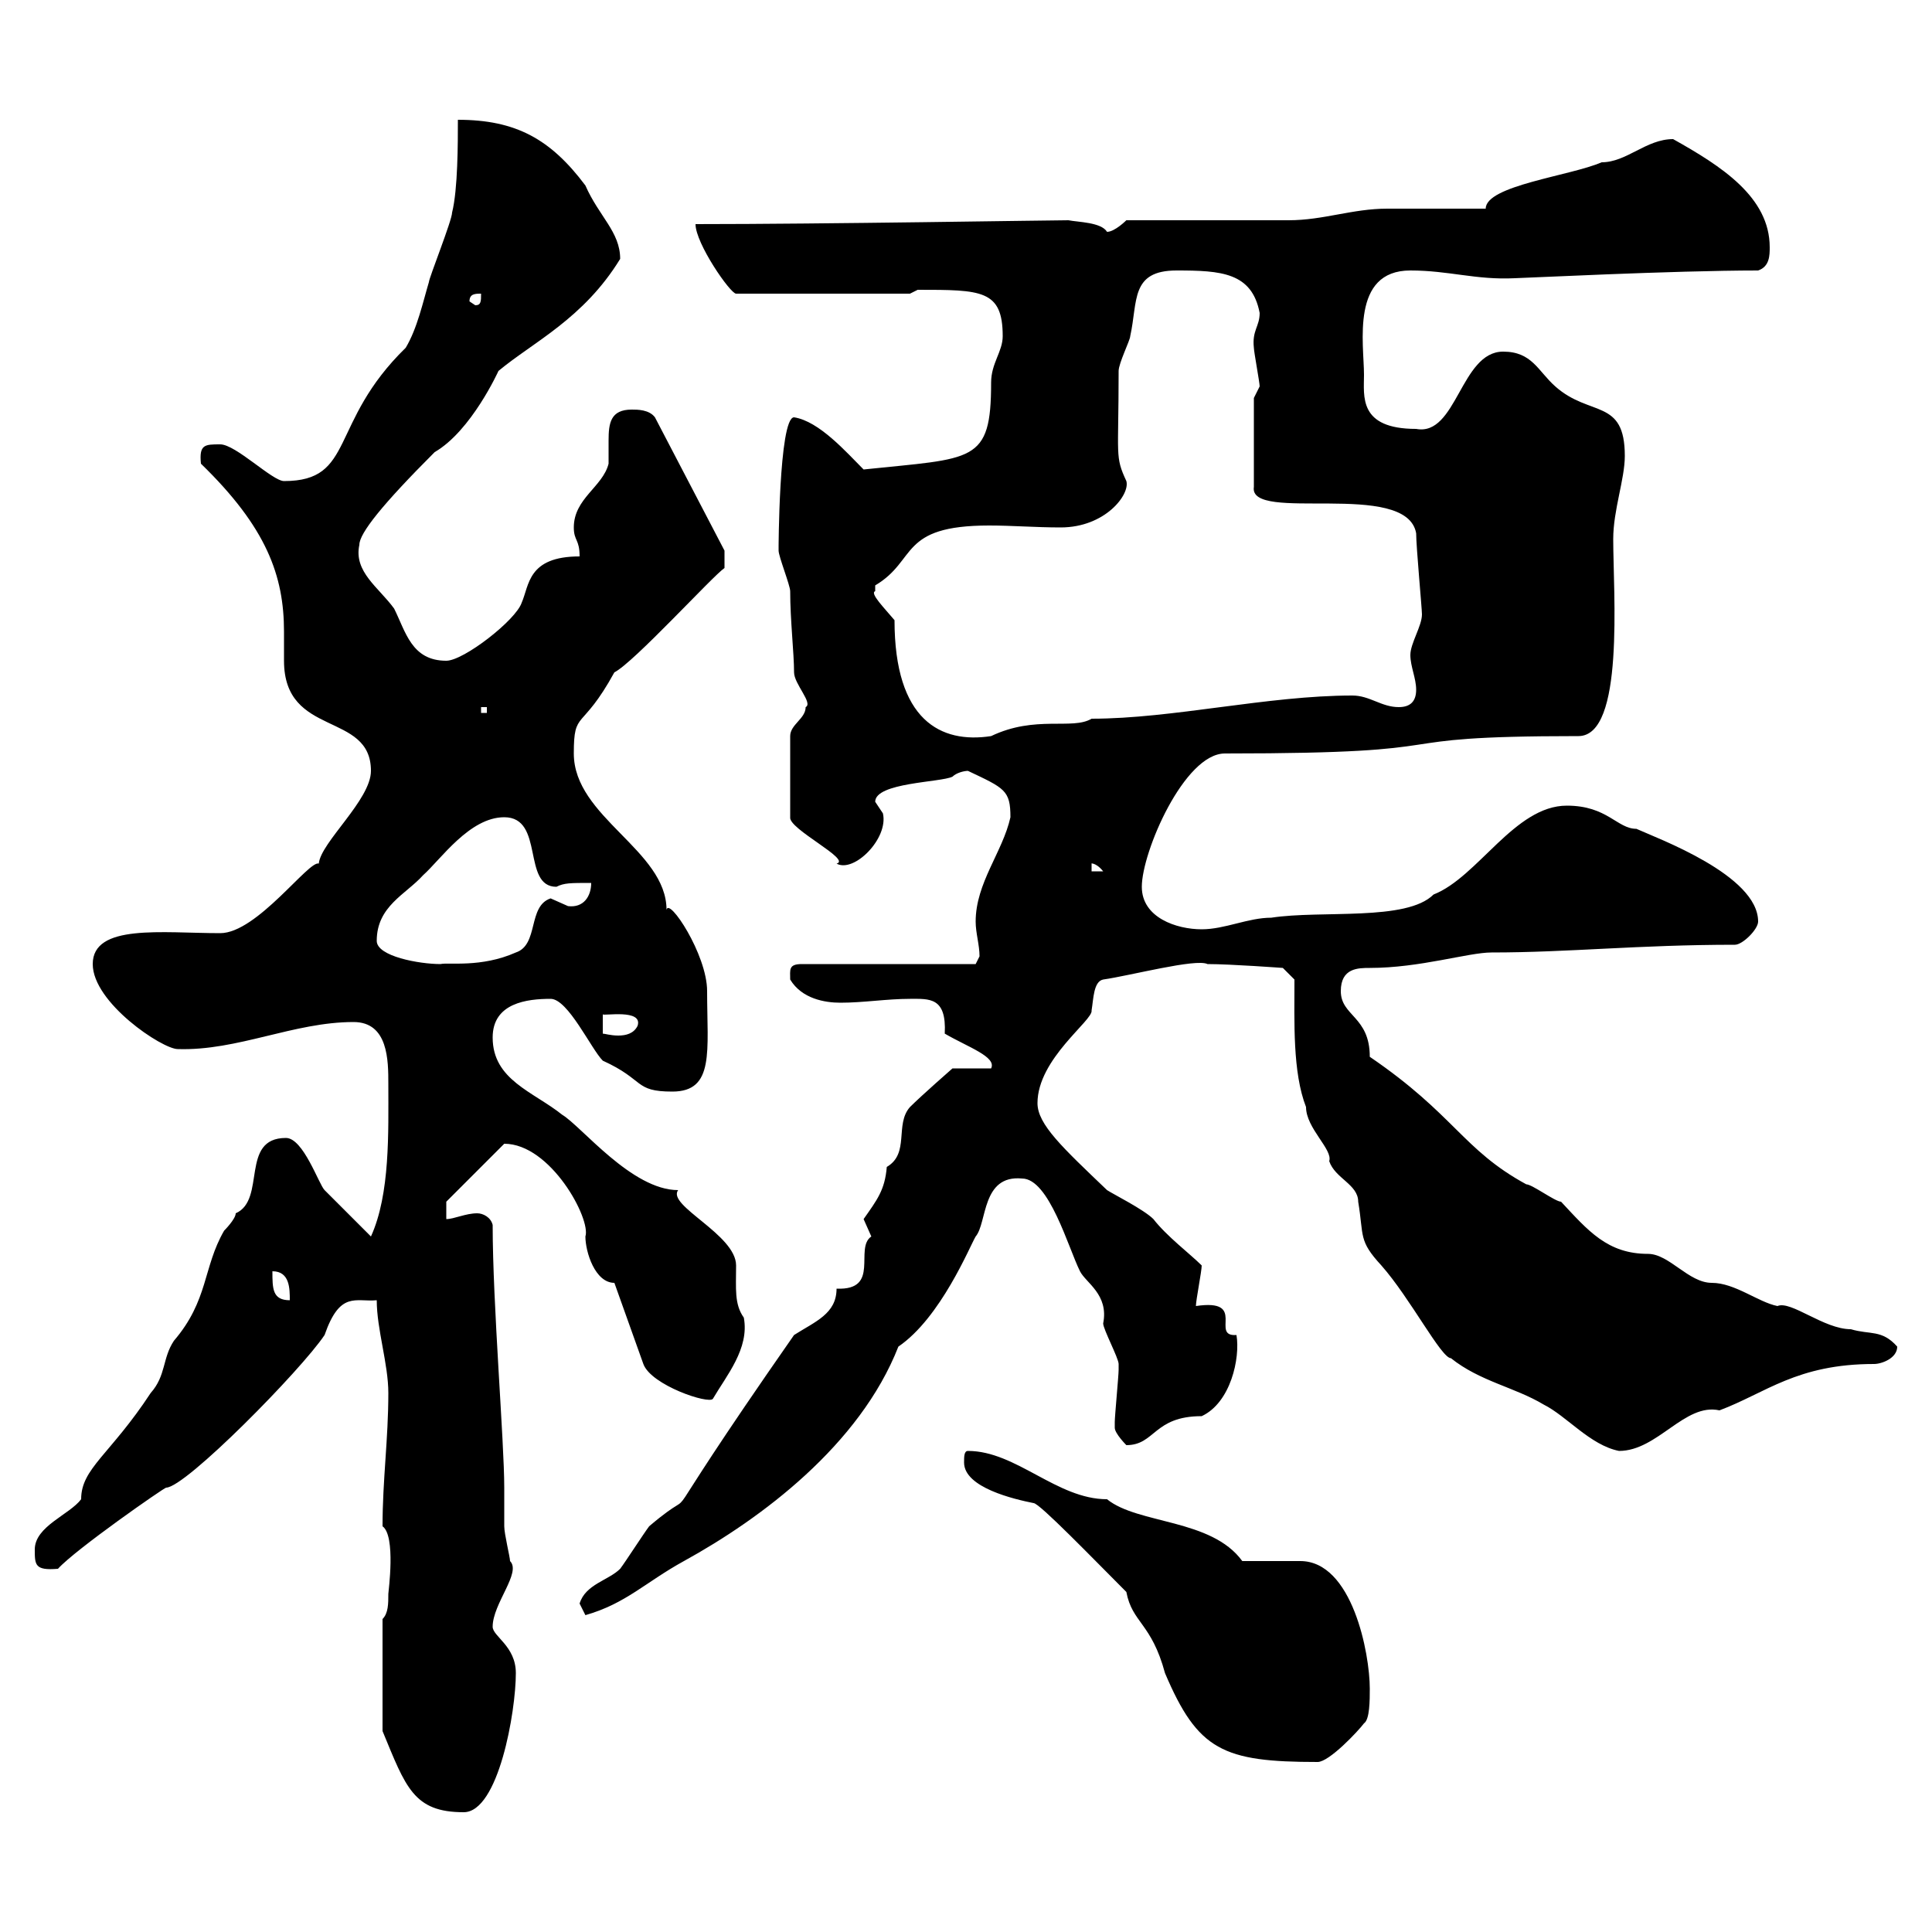 <svg xmlns="http://www.w3.org/2000/svg" xmlns:xlink="http://www.w3.org/1999/xlink" width="300" height="300"><path d="M59.40 268.80C63 277.50 64.20 281.40 72 281.40C77.40 281.40 80.10 265.80 80.10 259.80C80.10 255.60 76.50 254.10 76.50 252.60C76.50 249 81 244.20 79.20 242.40C79.20 241.80 78.30 238.20 78.30 237C78.30 235.80 78.30 233.40 78.30 231C78.30 223.80 76.50 202.50 76.50 190.20C76.20 189 75 188.40 74.10 188.40C72.30 188.40 70.50 189.30 69.30 189.30L69.30 186.60L78.30 177.60C85.50 177.60 91.80 189.30 90.90 192C90.90 194.40 92.40 199.20 95.40 199.20L99.90 211.80C101.10 215.10 110.10 218.10 110.70 217.20C112.80 213.60 116.40 209.40 115.50 204.60C114 202.50 114.30 200.10 114.30 196.50C114.30 191.70 103.50 187.20 105.30 184.80C98.10 184.80 90.30 174.90 87.30 173.10C82.80 169.50 76.50 167.70 76.50 161.10C76.50 155.70 81.90 155.10 85.50 155.10C88.20 155.10 91.80 162.90 93.60 164.70C100.20 167.70 98.40 169.50 104.40 169.50C111 169.50 109.80 163.20 109.80 153.90C109.80 148.20 103.80 139.20 103.50 141.30C103.50 132 89.10 126.90 89.10 117C89.10 110.10 90.30 113.70 95.40 104.40C98.40 102.90 110.70 89.40 112.50 88.20L112.50 85.50L101.70 64.80C100.80 63.60 99 63.60 98.10 63.60C94.80 63.60 94.50 65.70 94.50 68.40C94.50 69.60 94.50 70.80 94.50 72C93.60 75.60 89.10 77.40 89.10 81.90C89.10 84 90 83.70 90 86.40C81.90 86.40 82.20 90.90 81 93.60C80.10 96.30 72 102.60 69.30 102.60C63.90 102.60 63 98.10 61.20 94.50C58.80 91.20 54.90 88.80 55.80 84.60C55.80 82.80 59.40 78.30 67.50 70.20C73.20 66.90 77.40 57.60 77.40 57.60C82.80 53.10 90.60 49.50 96.30 40.20C96.30 36 93 33.60 90.90 28.80C85.50 21.60 80.10 18.60 71.10 18.60C71.10 22.20 71.10 29.40 70.20 33C70.20 34.20 66.60 43.20 66.60 43.80C65.70 46.80 64.80 51 63 54C51 65.70 55.20 74.70 44.10 74.70C42.30 74.70 36.60 69 34.20 69C31.80 69 30.90 69 31.20 72C41.40 81.90 44.10 89.40 44.10 98.10C44.10 99.60 44.10 101.10 44.10 102.60C44.10 114.60 57.60 110.40 57.60 119.70C57.60 124.20 49.80 130.80 49.50 134.10C48 133.50 39.90 144.90 34.20 144.90C25.20 144.90 14.40 143.40 14.40 149.70C14.40 155.70 25.20 162.90 27.60 162.90C36.90 163.20 45.60 158.70 54.90 158.70C60.30 158.70 60.30 164.70 60.30 168.30C60.30 175.80 60.60 185.40 57.60 192C56.70 191.10 51.30 185.70 50.40 184.80C49.50 183.90 47.10 176.70 44.40 176.70C37.20 176.70 41.40 186.30 36.60 188.40C36.60 189.30 34.80 191.10 34.80 191.10C31.50 196.80 32.40 201.90 27 208.20C25.20 210.90 25.80 213.60 23.40 216.30C17.10 225.90 12.60 228 12.60 232.80C10.80 235.20 5.40 237 5.40 240.60C5.40 243 5.40 243.90 9 243.60C11.70 240.60 25.50 231 25.80 231C28.80 231 46.80 212.70 50.40 207.30C52.80 200.40 55.20 202.20 58.50 201.90C58.50 206.40 60.30 211.80 60.30 216.30C60.30 223.50 59.40 229.80 59.40 237C61.50 238.50 60.30 247.20 60.30 247.50C60.30 249 60.30 250.50 59.40 251.40ZM174.90 247.20C175.80 252 178.80 252 180.90 259.80C186 271.80 189.90 273.60 204.60 273.60C206.40 273.60 210.90 268.80 211.80 267.60C212.70 267 212.70 264 212.70 262.20C212.70 256.80 210 242.40 201.90 242.40C201 242.40 194.70 242.40 192.90 242.40C188.10 235.80 176.70 236.70 171.90 232.80C164.10 232.80 157.80 225.30 150.30 225.30C149.70 225.30 149.70 226.20 149.70 227.10C149.70 231 157.50 232.80 160.50 233.40C161.40 233.40 169.80 242.10 174.90 247.20ZM90 249C90 249 90.90 250.80 90.90 250.80C97.20 249 100.20 245.70 106.20 242.40C118.20 235.80 133.50 224.40 139.50 209.10C146.10 204.60 150.60 193.50 151.50 192C153.30 189.90 152.40 182.40 158.70 183C162.90 183 165.90 193.80 167.70 197.40C168.60 199.20 172.20 201 171.30 205.50C171.30 206.40 173.70 210.90 173.70 211.80C173.70 212.70 173.70 212.70 173.70 212.70C173.70 213.60 173.10 219.90 173.10 220.80C173.10 220.80 173.10 220.80 173.10 221.70C173.10 222.60 174.90 224.40 174.90 224.40C179.40 224.40 179.10 219.90 186.60 219.90C191.10 217.80 192.60 210.90 192 207.30C187.80 207.60 193.80 201.60 185.70 202.80C185.70 201.90 186.60 197.40 186.60 196.50C184.80 194.70 181.20 192 179.10 189.30C177.60 187.80 172.80 185.40 171.90 184.80C165 178.20 161.10 174.60 161.10 171.30C161.10 164.40 169.80 158.40 169.50 156.90C169.80 155.10 169.80 152.40 171.30 152.10C175.50 151.50 185.70 148.80 187.50 149.70C191.10 149.70 199.20 150.30 199.20 150.30L201 152.10C201 158.70 200.70 166.50 202.80 171.90C202.80 175.20 207 178.50 206.40 180.30C207.30 183 210.90 183.90 210.90 186.60C211.80 192 210.90 192.60 214.50 196.50C219 201.60 223.80 210.90 225.30 210.90C229.80 214.50 235.20 215.40 239.70 218.10C243.30 219.90 246.90 224.40 251.40 225.30C257.40 225.30 261.60 217.80 267 219C274.20 216.30 279 211.80 291 211.80C292.20 211.80 294.60 210.90 294.60 209.10C292.20 206.40 290.40 207.30 287.40 206.40C283.20 206.40 278.10 201.90 276 202.80C273 202.20 269.40 199.20 265.80 199.20C262.20 199.20 259.20 194.70 255.90 194.70C249.60 194.70 246.60 191.10 242.40 186.60C241.50 186.60 237.90 183.90 237 183.90C227.10 178.50 225.90 173.10 212.70 164.10C212.70 157.80 208.20 157.80 208.20 153.90C208.20 150.30 210.90 150.30 212.70 150.30C220.50 150.30 228 147.90 231.60 147.90C243.60 147.90 254.40 146.70 269.40 146.70C270.60 146.70 273 144.30 273 143.10C273 135.90 257.40 130.20 254.10 128.70C251.10 128.70 249.60 125.10 243.30 125.10C235.20 125.10 229.50 136.20 222.60 138.90C218.40 143.10 205.20 141.30 197.40 142.50C193.80 142.50 190.20 144.30 186.60 144.30C182.70 144.30 177.30 142.50 177.30 137.70C177.30 132.30 183.90 117 190.20 117C230.40 117 211.50 114.30 245.10 114.30C252.30 114.30 250.50 92.10 250.50 83.70C250.50 79.20 252.30 74.40 252.30 70.80C252.30 61.80 246.90 64.80 241.50 60C238.80 57.60 237.90 54.60 233.40 54.60C226.80 54.60 226.20 67.80 219.90 66.60C210.90 66.60 211.80 61.50 211.80 58.20C211.80 53.40 209.70 42 219 42C225 42 229.20 43.50 235.20 43.20C236.10 43.20 259.80 42 273 42C274.80 41.40 274.80 39.60 274.80 38.40C274.80 30.60 267.30 25.80 259.80 21.60C255.60 21.60 252.60 25.20 248.70 25.20C243.90 27.30 230.70 28.80 230.70 32.40C228 32.40 218.10 32.40 215.40 32.40C210 32.40 205.50 34.20 200.10 34.20C196.50 34.20 178.50 34.20 174.90 34.20C174.90 34.20 173.10 36 171.90 36C171 34.50 167.40 34.50 165.90 34.20C163.20 34.20 127.80 34.80 108 34.80C108 37.80 113.40 45.60 114.30 45.60L141.30 45.60L142.50 45C152.40 45 155.70 45 155.70 52.20C155.70 54.60 153.90 56.40 153.90 59.40C153.90 72 151.20 71.10 134.10 72.90C131.40 70.20 127.20 65.40 123.30 64.80C120.90 64.80 120.90 86.40 120.90 84.60C120.90 84.60 120.90 84.60 120.90 85.50C120.90 86.40 122.70 90.90 122.70 91.80C122.70 96.30 123.30 101.40 123.30 104.40C123.30 106.20 126.30 109.20 125.10 109.80C125.10 111.60 122.70 112.50 122.70 114.30L122.70 126.90C122.40 128.70 132.30 133.50 129.90 134.10C132.60 135.60 138 130.20 137.10 126.30C137.10 126.30 135.90 124.50 135.90 124.50C135.90 121.50 146.10 121.50 147.90 120.60C148.50 120 149.70 119.70 150.30 119.70C156 122.40 156.90 122.70 156.90 126.90C155.70 132.30 151.50 137.10 151.50 143.10C151.50 144.90 152.10 146.70 152.10 148.50C152.10 148.50 151.50 149.70 151.50 149.70L124.50 149.70C122.40 149.70 122.70 150.60 122.70 152.10C124.50 155.10 128.10 155.70 130.50 155.70C134.10 155.70 137.70 155.10 141.30 155.10C144.30 155.10 147 154.80 146.70 160.50C150.30 162.60 154.80 164.10 153.90 165.90L147.90 165.90C147.90 165.90 143.10 170.10 141.30 171.90C138.90 174.60 141.30 179.10 137.70 181.20C137.40 184.80 136.20 186.30 134.10 189.30C134.10 189.30 135.30 192 135.30 192C132.60 193.80 136.80 200.40 129.90 200.10C129.90 204 126.60 205.20 123.30 207.30C98.40 243 110.70 228.60 100.80 237C99.90 238.20 97.20 242.40 96.30 243.60C94.50 245.40 90.90 246 90 249ZM42.30 197.40C45 197.40 45 200.10 45 201.90C42.30 201.90 42.30 200.10 42.30 197.40ZM93.60 157.50C93.60 157.80 99.90 156.60 99 159.30C98.40 160.50 97.20 160.80 96 160.80C94.80 160.80 93.90 160.50 93.60 160.50ZM58.50 146.10C58.50 140.70 63 138.90 65.70 135.90C68.40 133.50 72.90 126.90 78.30 126.90C84.60 126.90 81 137.70 86.40 137.70C87.60 137.10 88.50 137.10 91.80 137.10C91.80 139.20 90.60 141 88.20 140.70C88.20 140.70 85.50 139.50 85.50 139.50C81.90 140.70 83.70 146.70 80.10 147.90C74.70 150.30 69.60 149.40 68.40 149.70C65.10 149.70 58.50 148.50 58.50 146.10ZM169.50 134.10C169.20 134.10 170.10 133.80 171.30 135.30L169.50 135.30ZM135.90 91.80C135.90 91.80 135.90 90.90 135.90 90.90C142.50 87 139.50 81.60 153.60 81.60C157.20 81.60 160.80 81.90 164.70 81.90C171.60 81.90 175.50 76.80 174.90 74.70C173.10 70.80 173.70 71.10 173.70 57.60C173.70 56.40 175.50 52.80 175.50 52.20C176.70 46.80 175.50 42 182.70 42C189.60 42 194.40 42.30 195.60 48.60C195.60 50.70 194.40 51.30 194.70 54C194.70 54.60 195.60 59.40 195.60 60C195.60 60 194.70 61.80 194.70 61.80L194.70 75.60C193.80 81.30 218.40 74.40 219.90 82.80C219.90 84.90 220.80 94.50 220.80 95.40C220.80 97.20 219 99.90 219 101.70C219 103.50 219.90 105.30 219.90 107.10C219.90 108.90 219 109.80 217.20 109.80C214.50 109.80 212.70 108 210 108C196.80 108 182.10 111.60 169.50 111.60C166.50 113.40 160.80 111 153.90 114.30C146.10 115.50 138.90 111.90 138.90 96.30C137.40 94.50 135 92.10 135.90 91.80ZM74.70 109.80L75.60 109.80L75.60 110.70L74.70 110.70ZM72.90 46.80C72.90 45.60 73.80 45.60 74.70 45.60C74.70 46.80 74.70 47.40 73.80 47.40Z"/></svg>